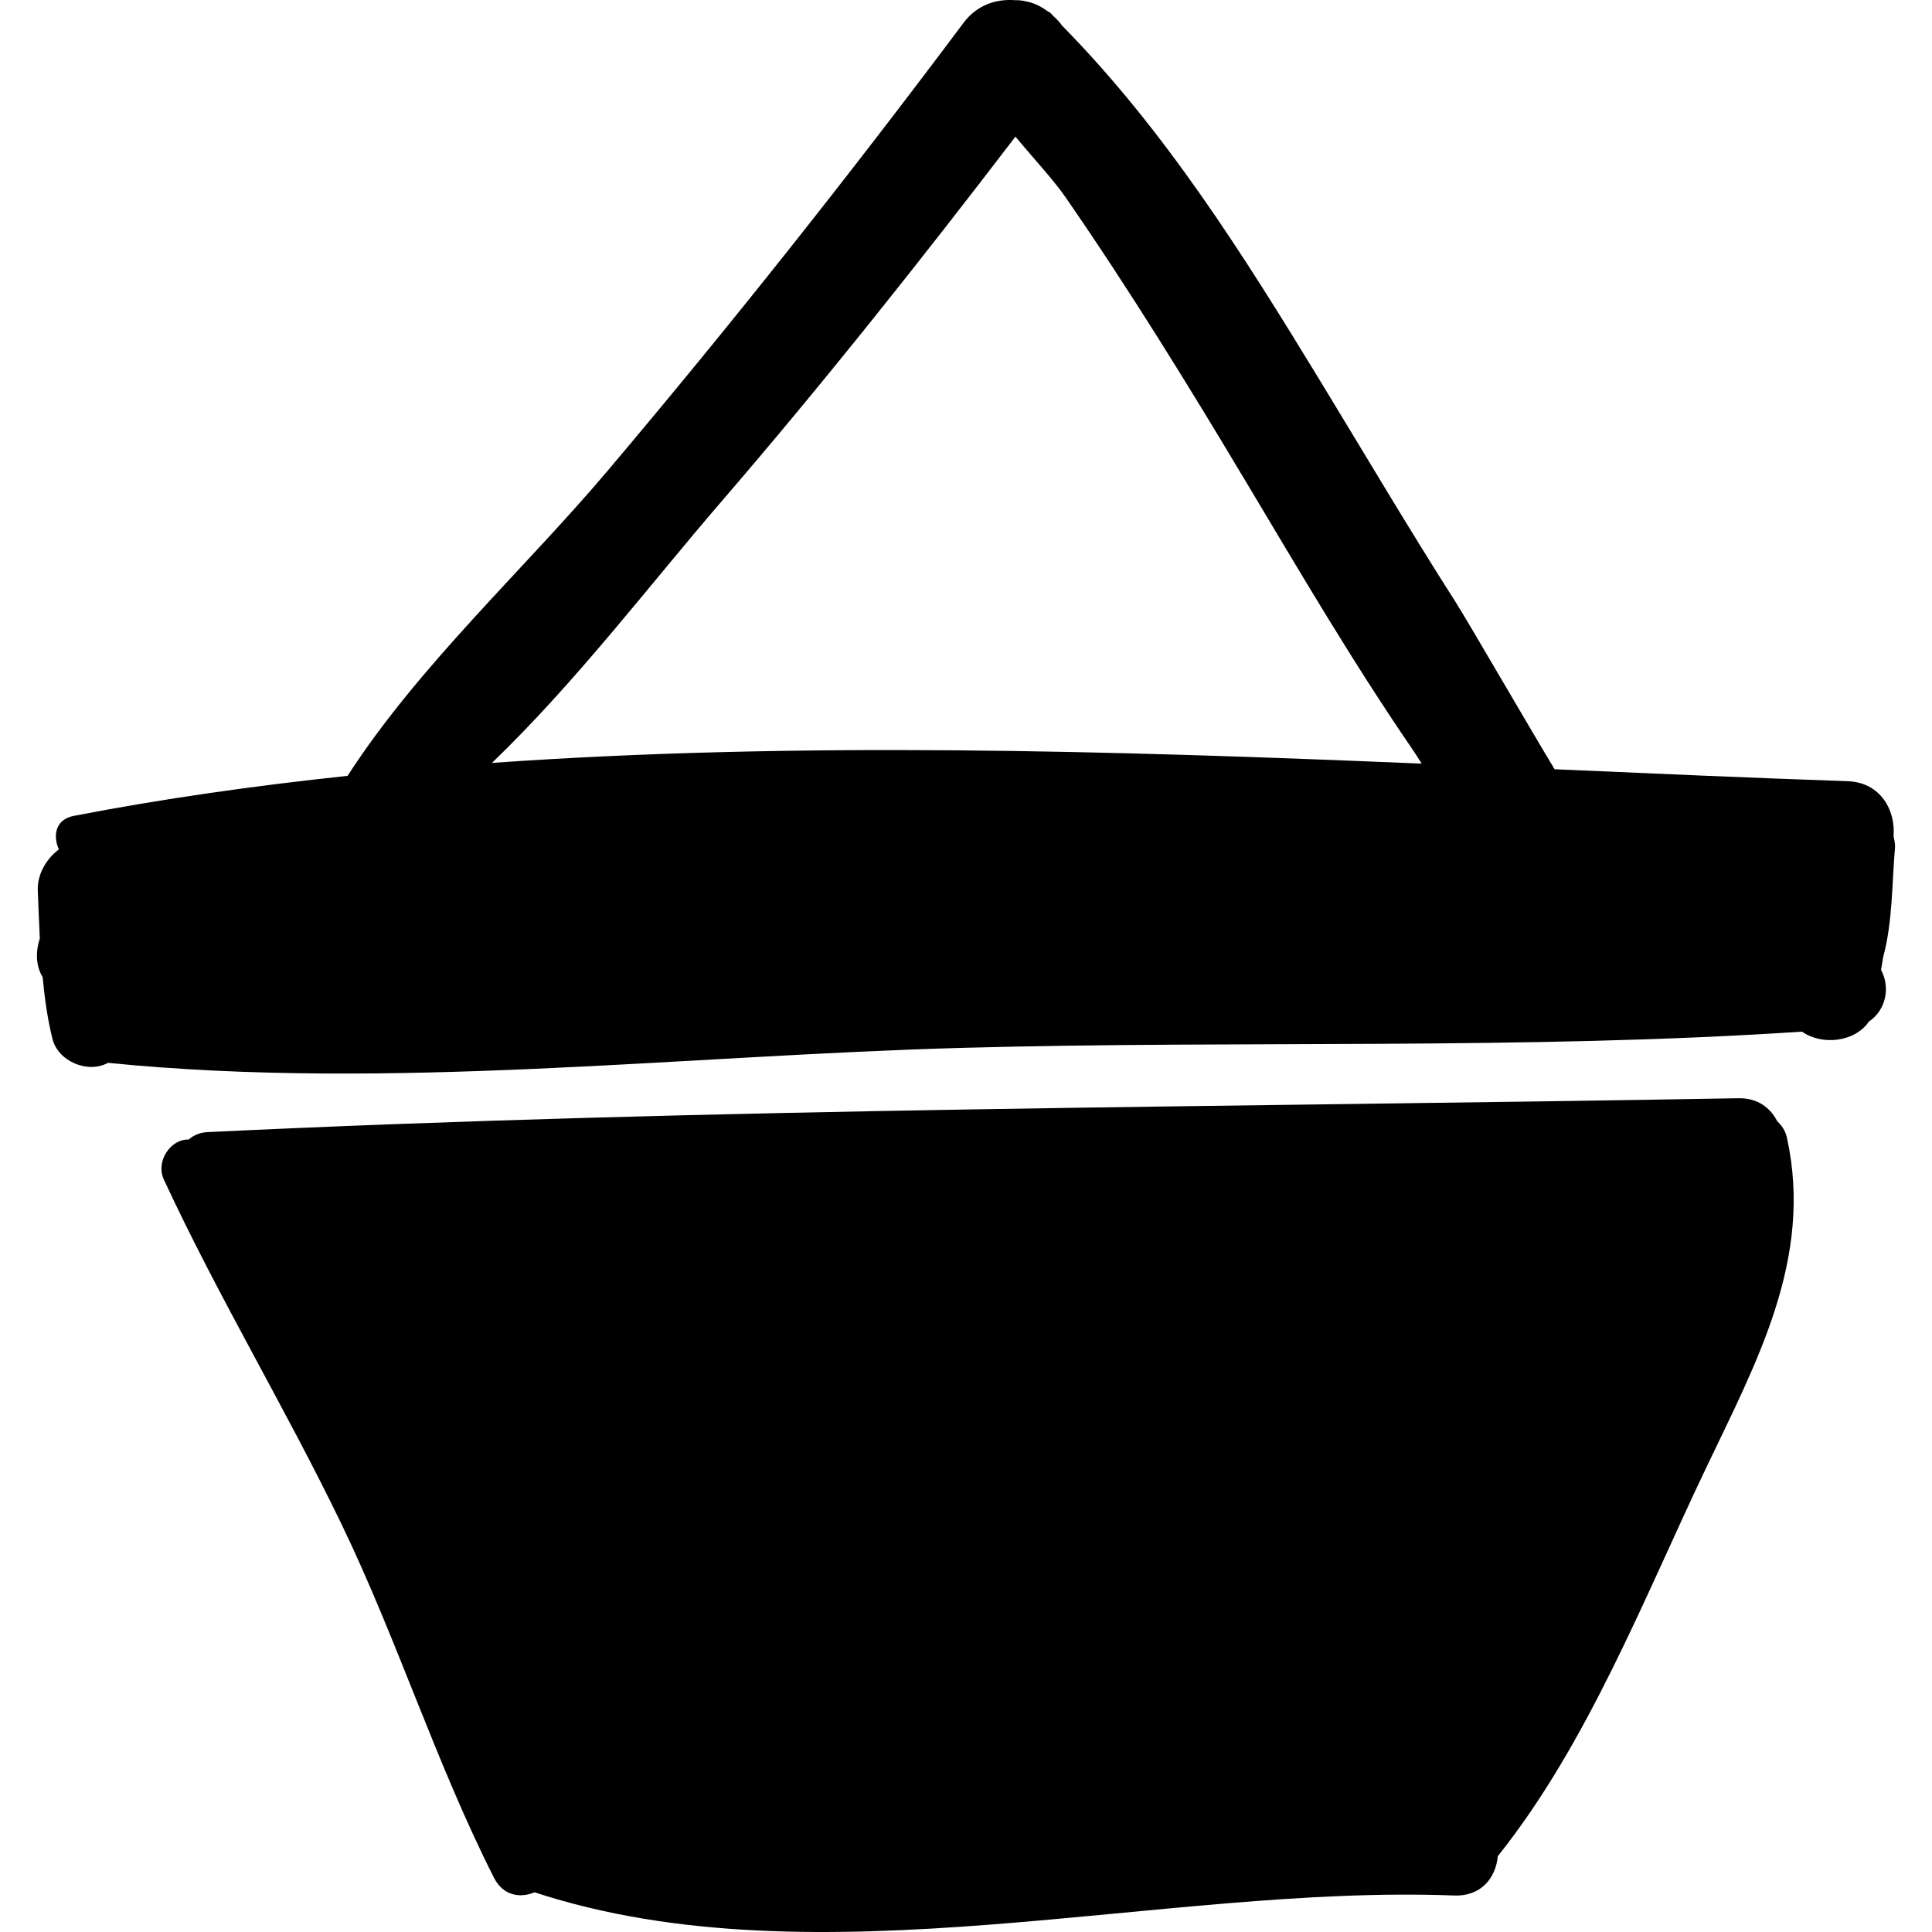 <?xml version="1.0" encoding="iso-8859-1"?>
<!-- Uploaded to: SVG Repo, www.svgrepo.com, Generator: SVG Repo Mixer Tools -->
<svg fill="#000000" height="800px" width="800px" version="1.1" id="Capa_1" xmlns="http://www.w3.org/2000/svg" xmlns:xlink="http://www.w3.org/1999/xlink" 
	 viewBox="0 0 428.712 428.712" xml:space="preserve">
<g>
	<path d="M417.888,212.333c2.105-7.751,1.941-16.618,2.607-24.135c0.089-1.013-0.159-1.805-0.312-2.661
		c0.467-5.706-2.849-11.94-10.214-12.192c-21.294-0.729-43.039-1.684-64.997-2.647c-4.726-7.758-19.387-33.06-21.936-37.048
		c-10.396-16.26-20.19-32.893-30.232-49.368c-16.938-27.793-34.251-55.351-57.146-78.615c-0.543-0.78-1.181-1.447-1.914-2.096
		c-0.2-0.201-0.364-0.423-0.565-0.62c-0.256-0.251-0.594-0.346-0.869-0.566c-0.376-0.251-0.714-0.51-1.117-0.726
		c-1.101-0.67-2.246-1.115-3.48-1.345c-0.367-0.095-0.722-0.146-1.095-0.208c-0.477-0.04-0.929-0.091-1.407-0.066
		c-4.102-0.295-8.372,0.981-11.416,5.046c-25.386,33.924-51.719,67.152-79.077,99.512c-18.382,21.74-41.822,43.126-57.591,67.564
		c-20.582,2.191-40.913,5.042-60.809,8.895c-4.068,0.787-4.601,4.459-3.255,7.423c-2.83,2.151-4.819,5.586-4.681,9.104
		c0.139,3.518,0.277,7.08,0.452,10.649c-0.948,2.924-0.913,6.059,0.626,8.597c0.443,4.644,1.066,9.257,2.191,13.738
		c1.244,4.951,7.825,7.74,12.318,5.279c62.473,6.263,127.225-1.63,189.959-3.336c61.86-1.684,124.215,0.506,185.93-3.588
		c4.441,3.11,11.721,2.352,14.847-2.227c3.869-2.61,4.763-7.65,2.7-11.478C417.57,214.258,417.736,213.296,417.888,212.333z
		 M109.166,169.29c18.621-17.908,35.062-39.604,50.775-57.83c22.699-26.33,44.278-53.542,65.387-81.141
		c4.036,4.878,8.36,9.472,11.114,13.453c14.253,20.602,27.337,41.876,40.185,63.375c11.869,19.859,23.582,39.838,36.665,58.935
		c0.727,1.061,1.455,2.21,2.187,3.369C247.163,166.589,177.028,164.492,109.166,169.29z"/>
	<path d="M396.547,252.561c-0.37-1.699-1.195-2.848-2.172-3.741c-1.51-2.953-4.287-5.199-8.632-5.122
		c-113.143,2.02-226.725,2.078-339.75,7.521c-1.762,0.084-3.078,0.758-4.15,1.648c-3.834-0.171-7.415,4.707-5.471,8.903
		c12.018,25.94,26.902,50.557,39.356,76.329c12.428,25.721,21.023,53.171,33.887,78.579c2.023,3.992,5.824,4.583,8.997,3.223
		c62.849,20.631,139.105-1.768,204.013,0.711c6.154,0.237,9.302-4.033,9.738-8.725c19.905-24.926,32.412-57.159,46.016-85.72
		C389.729,302.333,402.394,279.43,396.547,252.561z"/>
</g>
</svg>